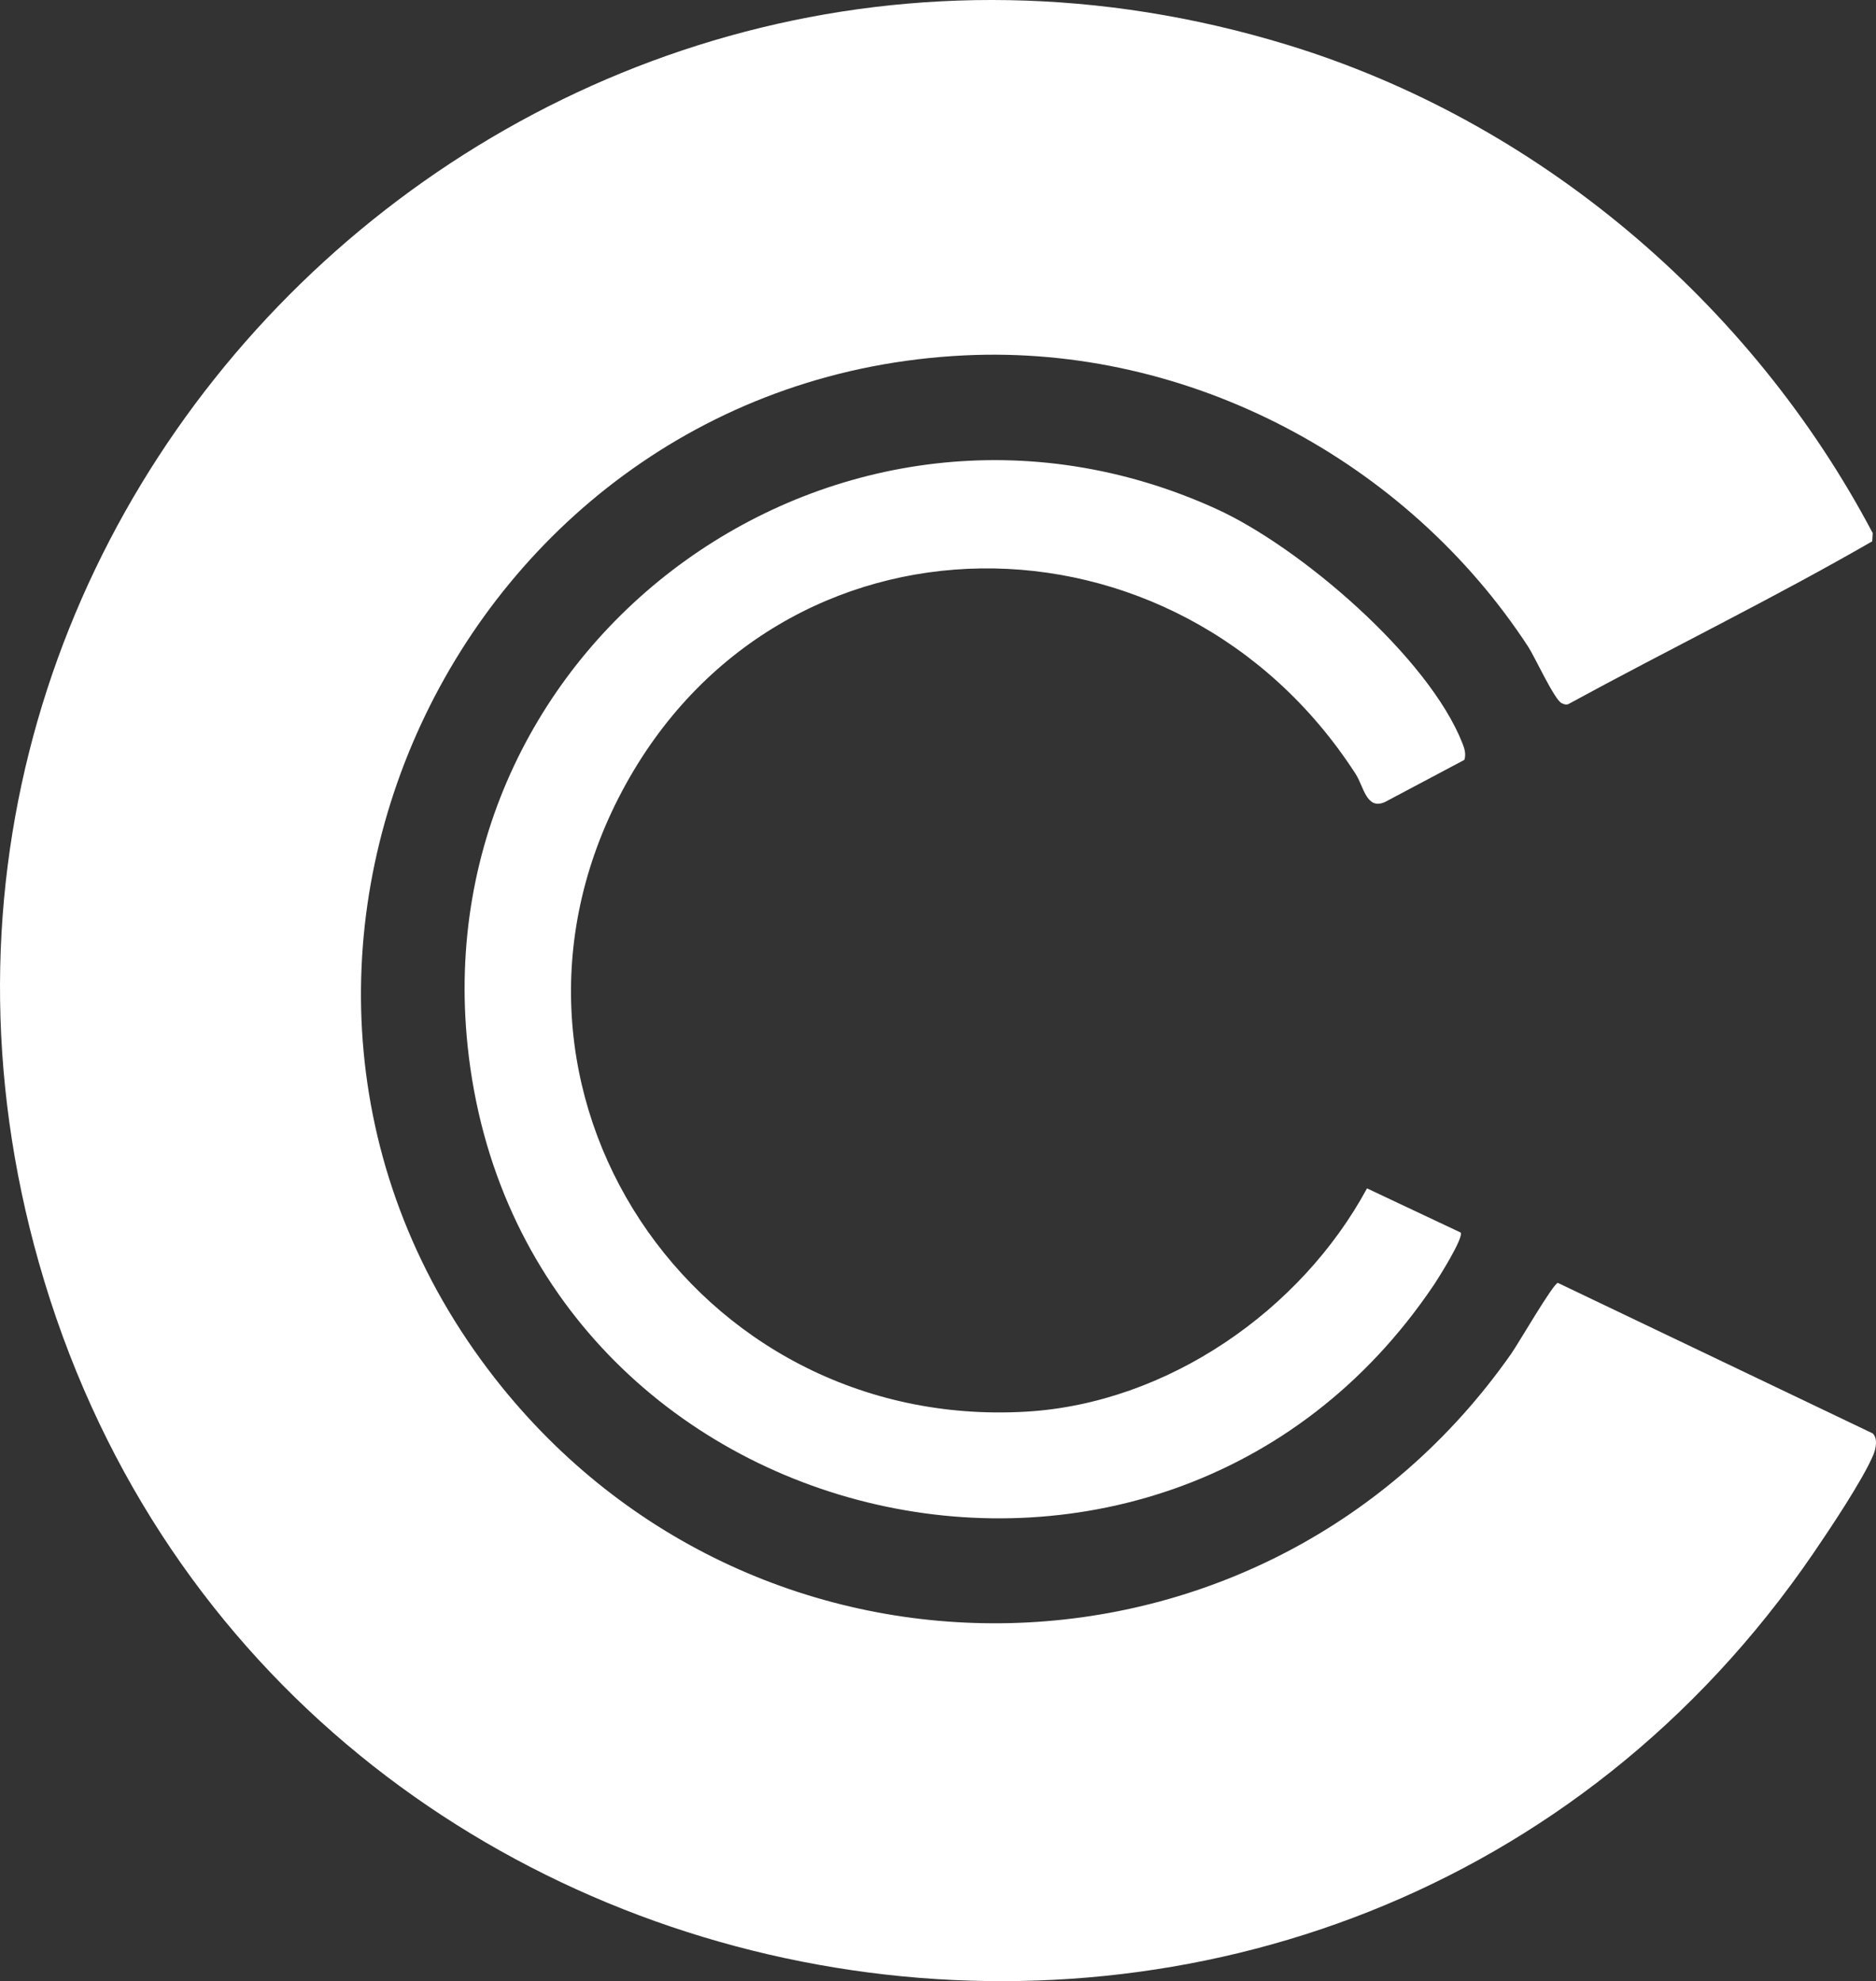 <svg xmlns="http://www.w3.org/2000/svg" id="Layer_2" data-name="Layer 2" viewBox="0 0 583.82 616.562"><rect x="0" y="0" width="583.82" height="616.562" fill="#333333" stroke="none"/><defs><style>      .cls-1 {        fill: #fff;      }    </style></defs><g id="Layer_1-2" data-name="Layer 1"><g><path class="cls-1" d="M475.614,201.323c-37.867-57.999-105.55-94.104-175.478-90.721-157.853,7.637-244.615,192.644-145.961,318.541,81.843,104.444,239.974,100.807,316.12-7.835,2.224-3.172,12.952-21.677,14.497-22.068l98.006,46.856c1.651,1.616.989,4.734.197,6.647-3.145,7.6-13.651,23.316-18.657,30.636C417.632,697.883,83.09,642.838,12.145,393.129-54.875,157.234,166.734-57.473,400.557,13.93c77.963,23.808,144.353,80.185,182.243,151.984l-.147,2.546c-30.829,17.784-63.229,33.569-94.61,50.686-.756.269-1.343.008-2.025-.294-2.248-.997-8.351-14.381-10.406-17.528Z"></path><path class="cls-1" d="M455.715,236.487l-24.785,13.153c-5.703,2.476-6.529-4.859-9.031-8.742-55.44-86.023-179.485-86.356-228.233,5.172-49.395,92.741,22.315,199.346,125.727,193.253,43.849-2.583,85.416-31.387,106.024-69.486l29.141,13.742c1.017,1.597-6.864,14.12-8.373,16.362-85.453,126.977-284.744,78.045-300.662-74.433-13.256-126.978,116.395-220.127,232.935-167.156,26.053,11.841,66.109,46.076,76.684,73.039.649,1.656,1.143,3.322.574,5.096Z"></path></g></g></svg>